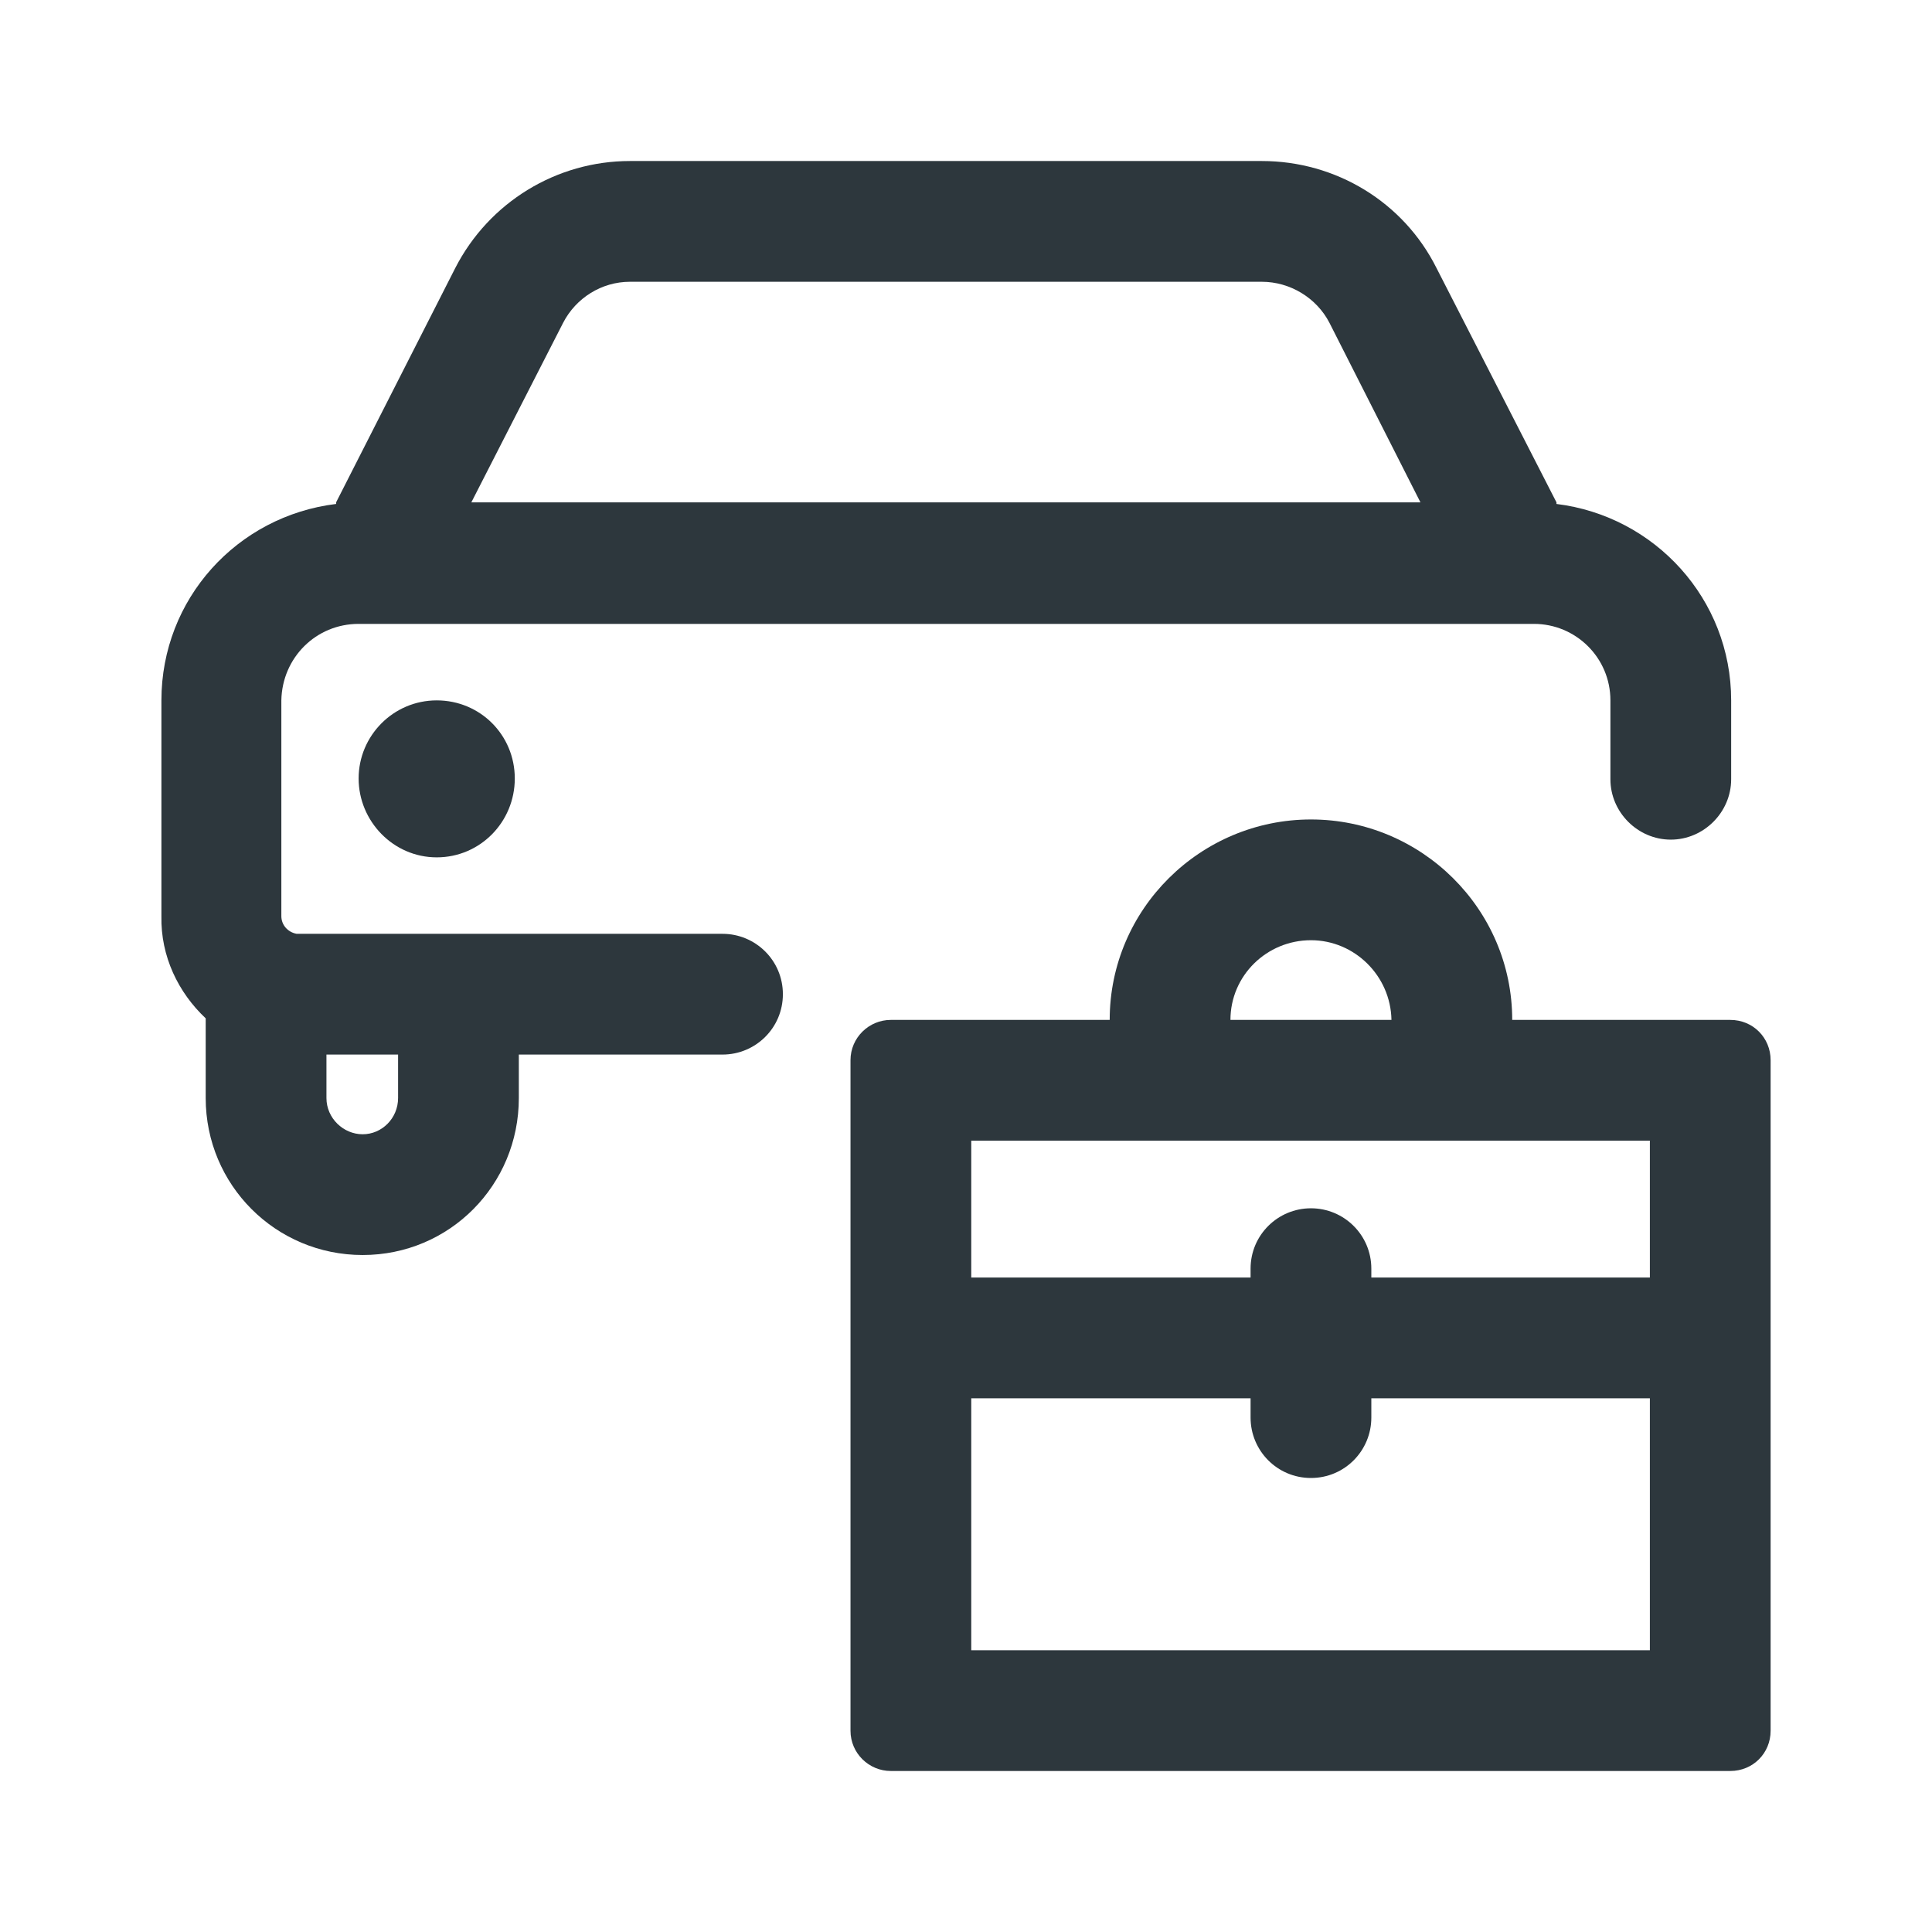 <svg width="64" height="64" viewBox="0 0 64 64" fill="none" xmlns="http://www.w3.org/2000/svg">
<path fill-rule="evenodd" clip-rule="evenodd" d="M14.467 23.201C13.027 23.201 11.88 24.375 11.88 25.788C11.88 27.201 13.027 28.401 14.467 28.401C15.907 28.401 17.053 27.228 17.053 25.788C17.053 24.348 15.907 23.201 14.467 23.201Z" fill="#2D373D"/>
<path fill-rule="evenodd" clip-rule="evenodd" d="M57.32 33.786H50.094C50.094 30.107 47.08 27.146 43.427 27.146C39.774 27.146 36.76 30.107 36.76 33.786H29.507C28.787 33.786 28.174 34.373 28.174 35.12V57.333C28.174 58.08 28.787 58.666 29.507 58.666H57.32C58.067 58.666 58.654 58.08 58.654 57.333V35.12C58.654 34.373 58.067 33.786 57.32 33.786ZM43.427 31.146C44.867 31.146 46.067 32.32 46.094 33.786H40.76C40.76 32.32 41.96 31.146 43.427 31.146ZM54.654 54.666H32.174V46.32H41.427V46.96C41.427 48.053 42.307 48.96 43.427 48.96C44.547 48.96 45.427 48.053 45.427 46.96V46.32H54.654V54.666ZM54.654 42.32H45.427V42.026C45.427 40.907 44.52 40.026 43.427 40.026C42.334 40.026 41.427 40.907 41.427 42.026V42.32H32.174V37.786H54.654V42.32Z" fill="#2D373D"/>
<path fill-rule="evenodd" clip-rule="evenodd" d="M51.56 16.694V16.641L47.587 8.881C46.494 6.694 44.254 5.334 41.8 5.334H20.867C18.44 5.334 16.2 6.694 15.08 8.881L11.134 16.641V16.694C7.854 17.094 5.347 19.841 5.347 23.201V30.347C5.32 31.681 5.907 32.881 6.814 33.734V36.374C6.814 39.254 9.134 41.574 12.014 41.574C14.894 41.574 17.187 39.254 17.187 36.374V34.934H23.934C25.027 34.934 25.934 34.054 25.934 32.934C25.934 31.814 25.027 30.934 23.934 30.934H9.827C9.534 30.881 9.32 30.641 9.32 30.347V23.201C9.347 21.787 10.467 20.667 11.88 20.667H50.814C52.2 20.667 53.347 21.787 53.347 23.201V25.814C53.347 26.907 54.254 27.814 55.347 27.814C56.44 27.814 57.347 26.907 57.347 25.814V23.201C57.347 19.841 54.814 17.094 51.56 16.694ZM10.814 34.934H13.187V36.374C13.187 37.041 12.654 37.574 12.014 37.574C11.374 37.574 10.814 37.041 10.814 36.374V34.934ZM15.614 16.641L18.654 10.694C19.08 9.867 19.934 9.334 20.867 9.334H41.8C42.734 9.334 43.614 9.867 44.04 10.694L47.054 16.641H15.614Z" fill="#2D373D"/>
</svg>
